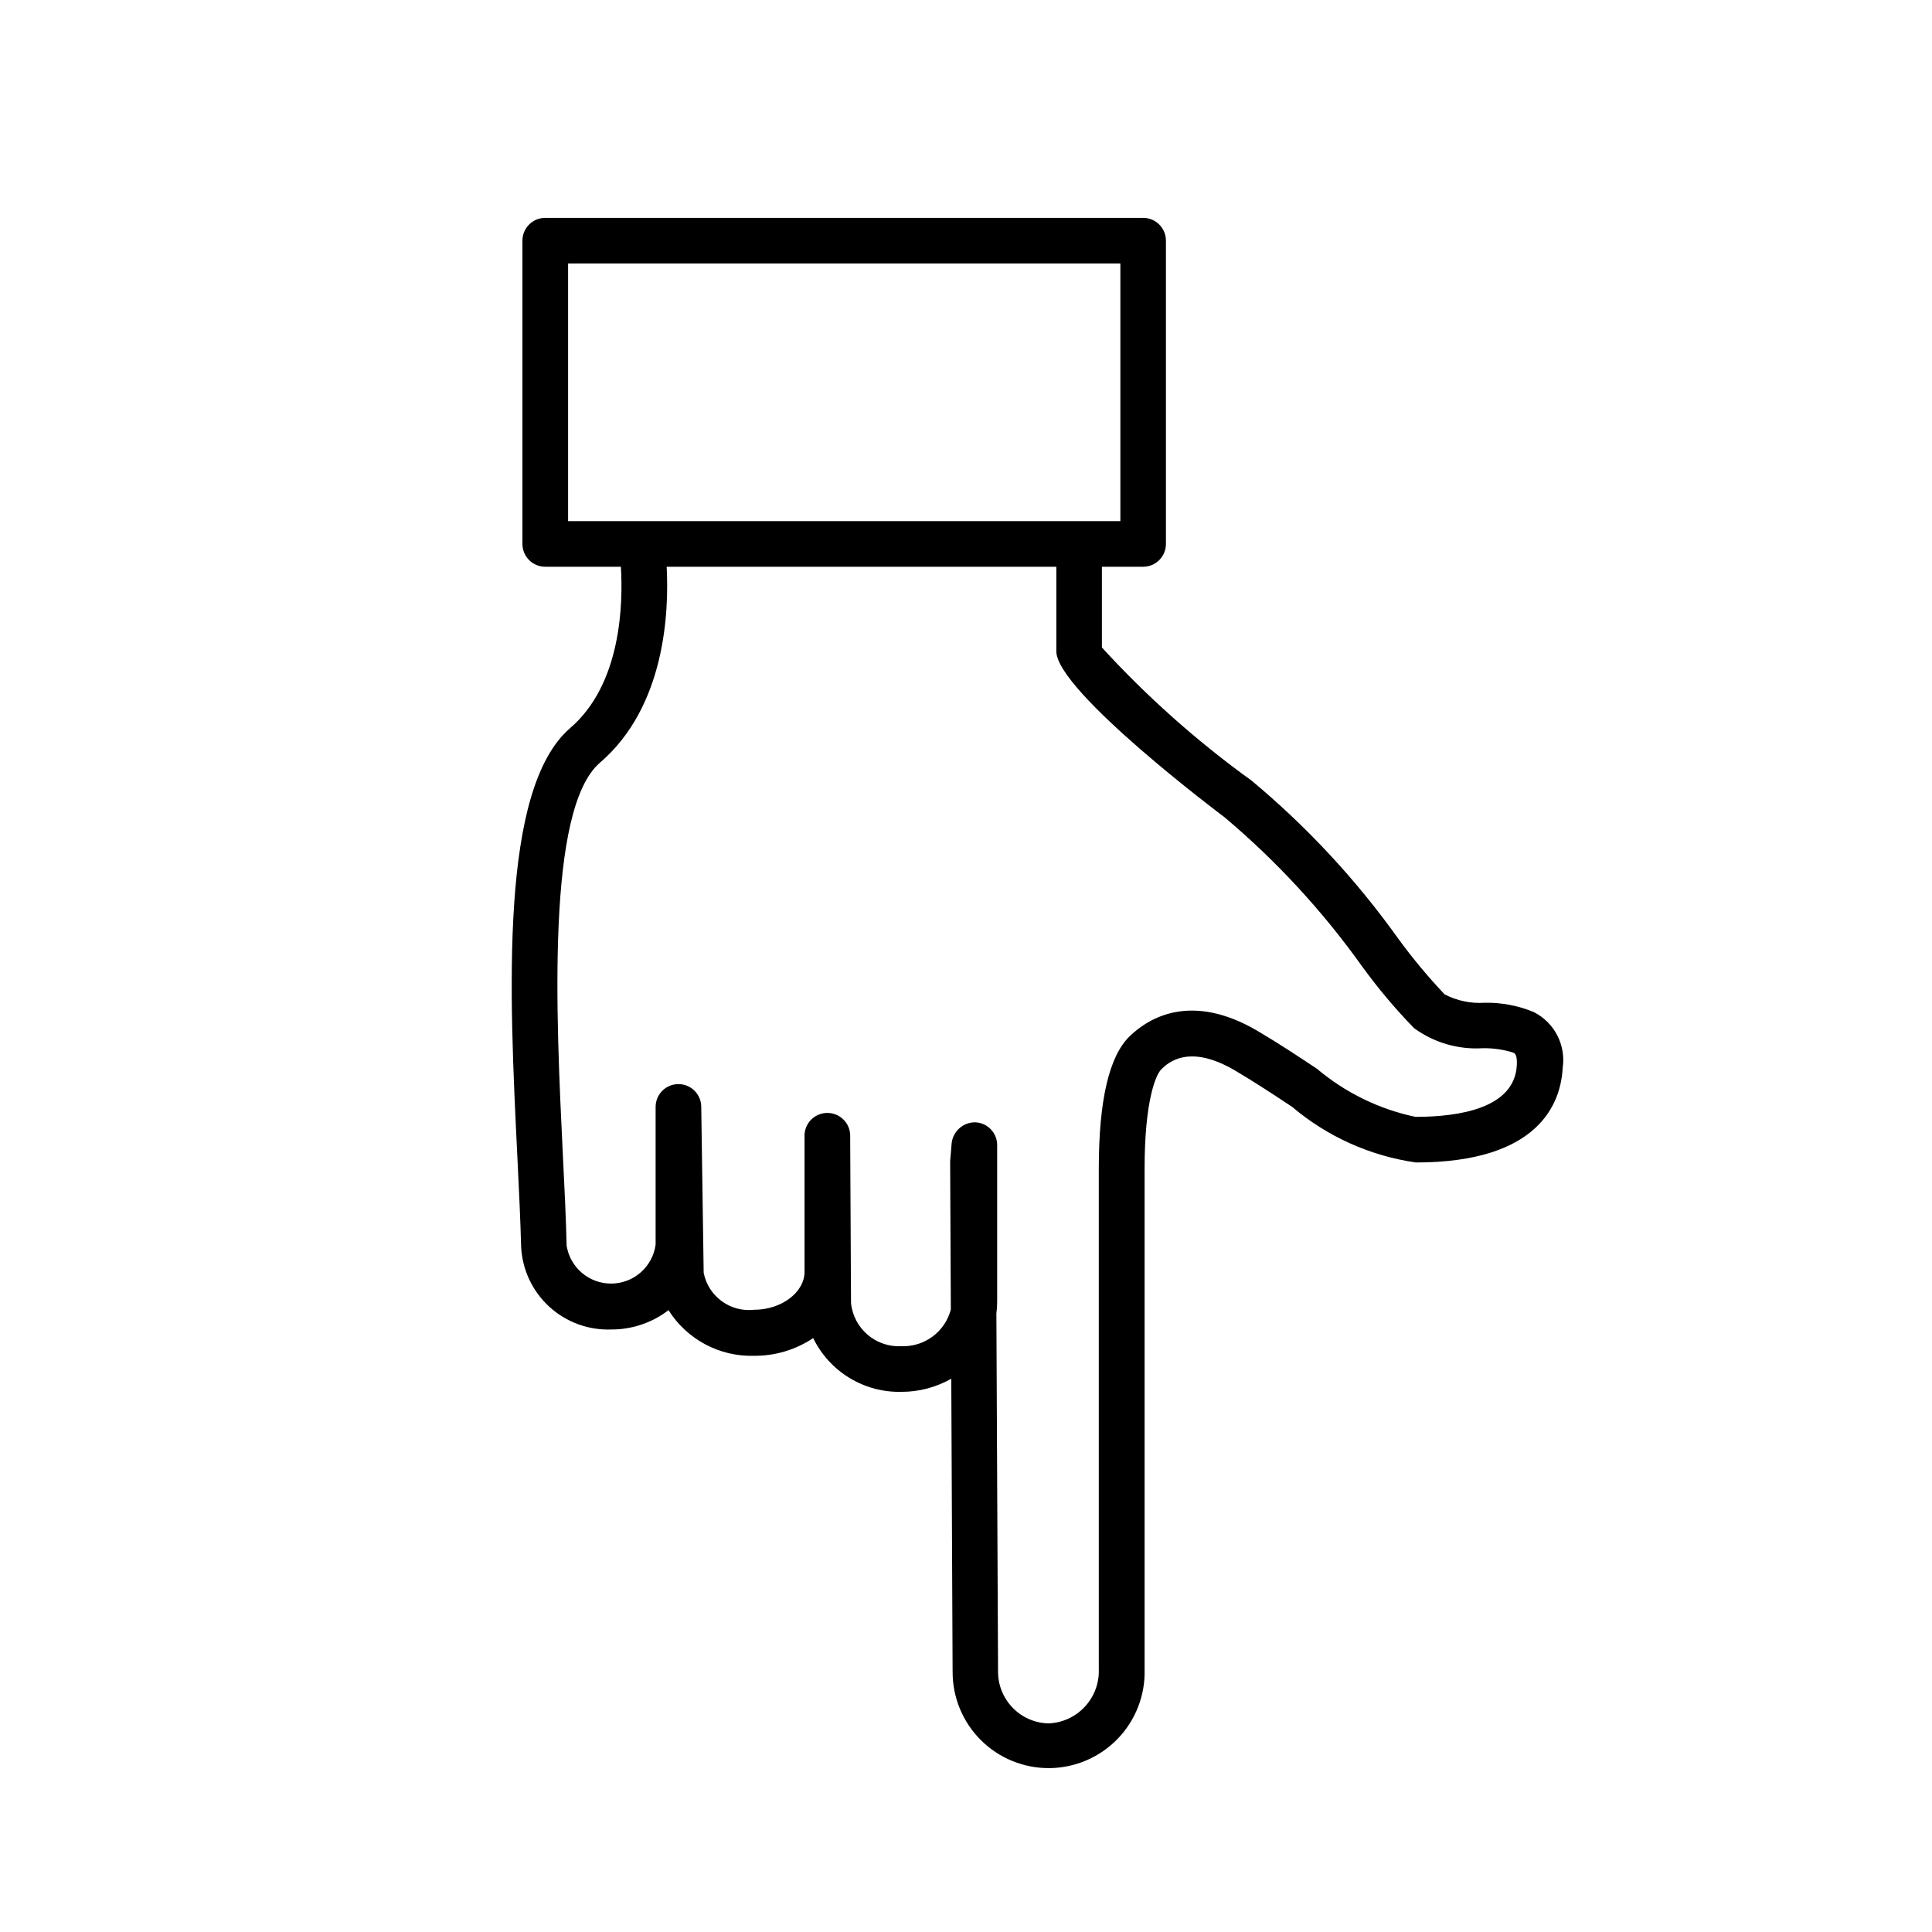 <?xml version="1.0" encoding="UTF-8"?>
<!-- Uploaded to: SVG Repo, www.svgrepo.com, Generator: SVG Repo Mixer Tools -->
<svg fill="#000000" width="800px" height="800px" version="1.1" viewBox="144 144 512 512" xmlns="http://www.w3.org/2000/svg">
 <path d="m550.5 412.22c-4.113-1.711-8.535-2.555-12.988-2.481-3.695 0.254-7.391-0.516-10.68-2.227-4.422-4.676-8.543-9.629-12.332-14.832-11.105-15.551-24.16-29.605-38.844-41.828-14.387-10.367-27.672-22.184-39.641-35.266v-21.391h10.922c3.34 0 6.047-2.707 6.047-6.047v-80.367c0-3.34-2.707-6.047-6.047-6.047h-158.44c-3.34 0-6.047 2.707-6.047 6.047v80.367c0 3.34 2.707 6.047 6.047 6.047h20.043c0.594 9.734 0.152 31.074-13.43 42.742-18.766 16.152-16.145 70.109-14.012 113.44 0.434 8.867 0.828 17.059 1.008 24.031 0.297 6.062 2.969 11.762 7.441 15.863 4.469 4.102 10.379 6.277 16.441 6.055 5.484 0.023 10.824-1.777 15.176-5.121 4.891 7.766 13.527 12.363 22.699 12.094 5.566 0.035 11.012-1.598 15.641-4.688 2.125 4.359 5.457 8.02 9.598 10.543 4.141 2.523 8.918 3.805 13.766 3.695 4.641 0.016 9.203-1.188 13.23-3.484l0.352 77.637h0.004c-0.035 6.816 2.672 13.363 7.512 18.172 4.836 4.805 11.402 7.469 18.223 7.391 6.816-0.082 13.32-2.894 18.047-7.809 4.727-4.914 7.281-11.523 7.094-18.34v-132.82c0-17.32 2.812-24.656 4.465-26.258 1.652-1.602 7.164-6.914 19.52 0.363 5.453 3.223 10.438 6.539 15.113 9.621h-0.004c9.328 7.894 20.691 13.004 32.789 14.742 32.707 0 38.422-15.719 38.914-25.078 0.891-6.051-2.18-11.992-7.629-14.762zm-255.95-198.4h146.36v68.285h-146.36zm224.57 226.16c-9.613-2.019-18.578-6.394-26.086-12.727-4.797-3.184-9.965-6.621-15.629-9.965-17.633-10.43-28.918-3.629-34.059 1.359-5.41 5.238-8.152 17-8.152 34.953v132.8c0.25 7.637-5.719 14.035-13.352 14.32-7.5-0.191-13.449-6.383-13.348-13.887l-0.441-94.715h-0.004c0.145-1.043 0.215-2.094 0.211-3.144v-41.504c0.004-3.231-2.535-5.894-5.762-6.043-3.199-0.055-5.922 2.32-6.297 5.5l-0.402 4.828 0.18 39.297c-1.551 5.906-7 9.941-13.102 9.703-6.805 0.363-12.691-4.695-13.348-11.477l-0.223-43.902c0.207-3.34-2.328-6.215-5.668-6.426-3.34-0.207-6.215 2.328-6.426 5.668v36.406c0 5.461-6.117 10.078-13.359 10.078-6.328 0.715-12.145-3.547-13.371-9.797l-0.645-43.961c0-3.34-2.707-6.047-6.047-6.047s-6.043 2.707-6.043 6.047v36.508-0.004c-0.801 5.863-5.777 10.254-11.695 10.312-5.918 0.059-10.98-4.234-11.895-10.078-0.152-7.055-0.555-15.367-1.008-24.344-1.773-36.387-4.422-91.359 9.844-103.62 17.27-14.82 18.328-39.789 17.684-51.914h103.26v22.379c0 10.578 44.145 43.68 44.586 44.004 13.754 11.586 25.996 24.855 36.438 39.5 4.195 5.785 8.801 11.262 13.785 16.383 5.242 3.828 11.656 5.711 18.137 5.32 2.769-0.055 5.527 0.34 8.172 1.168 0.395 0.211 1.066 0.555 0.918 3.344-0.617 11.297-14.977 13.676-26.855 13.676z"/>
</svg>